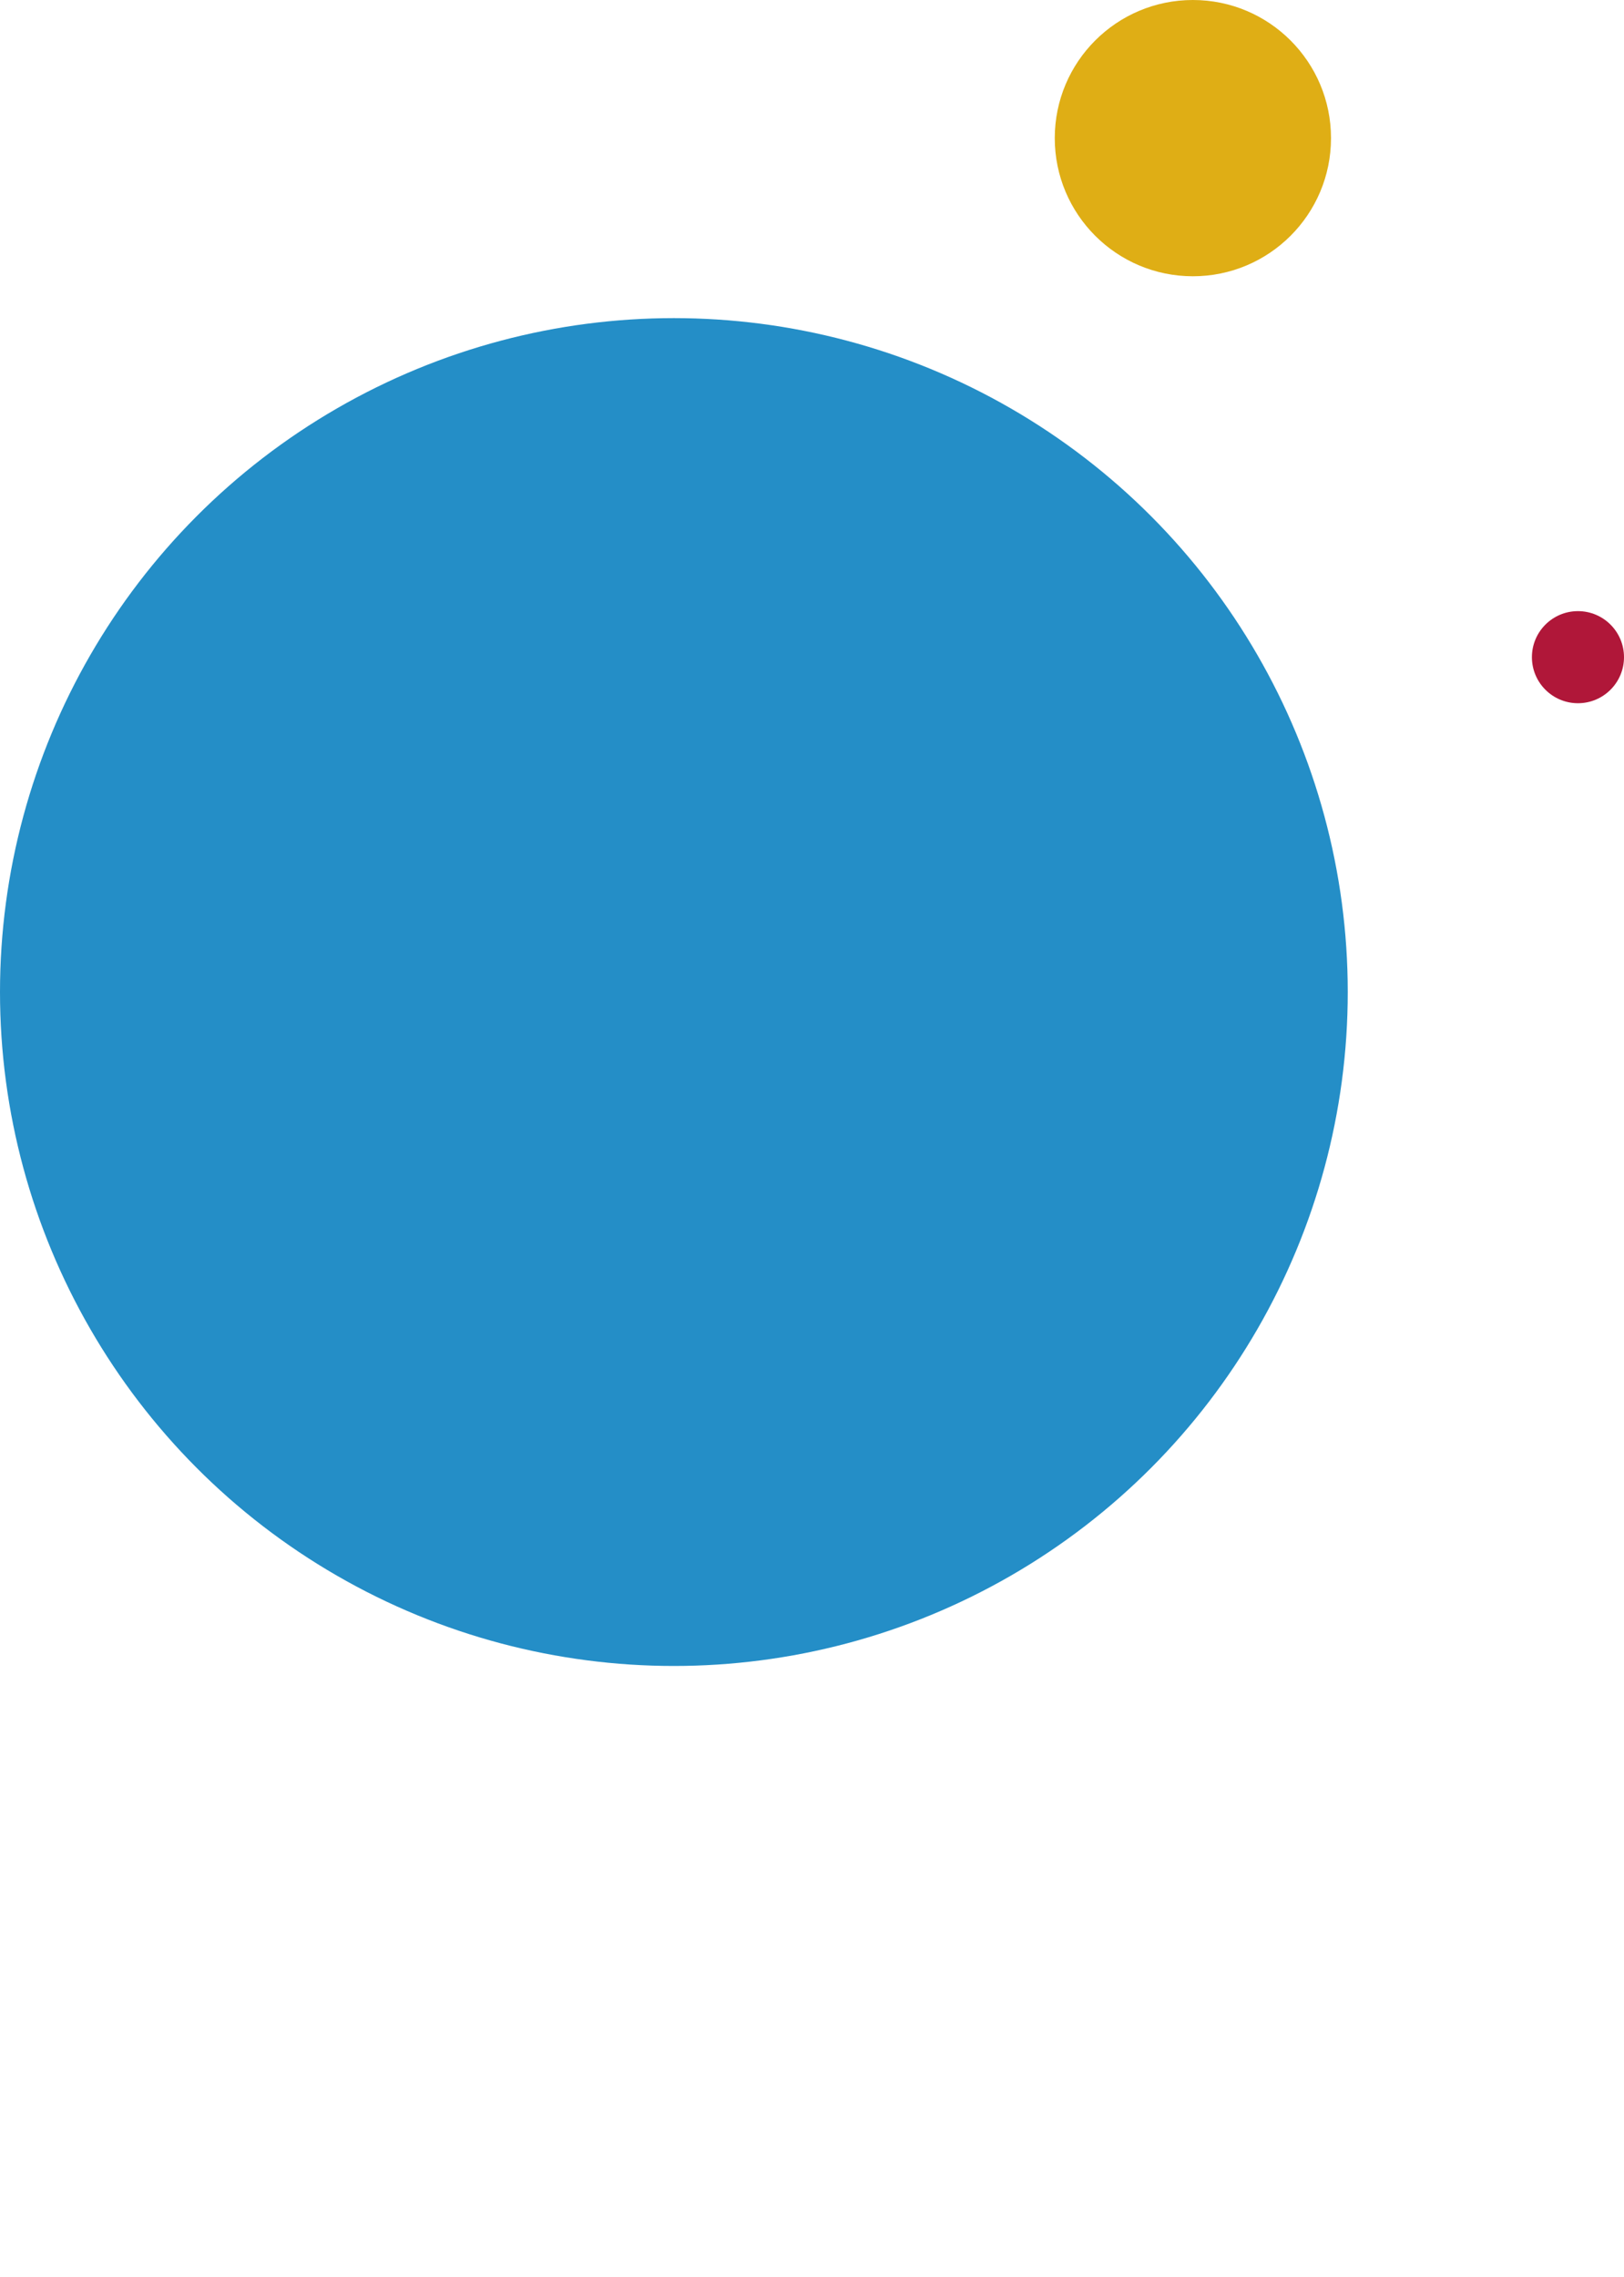 <svg xmlns="http://www.w3.org/2000/svg" id="Layer_2" data-name="Layer 2" viewBox="0 0 194 272"><defs><style>      .cls-1 {        fill: #dfae15;      }      .cls-1, .cls-2, .cls-3 {        stroke-width: 0px;      }      .cls-2 {        fill: #248ec7;      }      .cls-3 {        fill: #b01739;      }    </style></defs><g id="Main_Page" data-name="Main | Page"><g id="Reccomendation"><circle class="cls-1" cx="142.5" cy="16.5" r="16.5"></circle><circle class="cls-3" cx="188.5" cy="78.5" r="5.5"></circle><circle class="cls-2" cx="80.5" cy="118.5" r="80.5"></circle></g></g></svg>